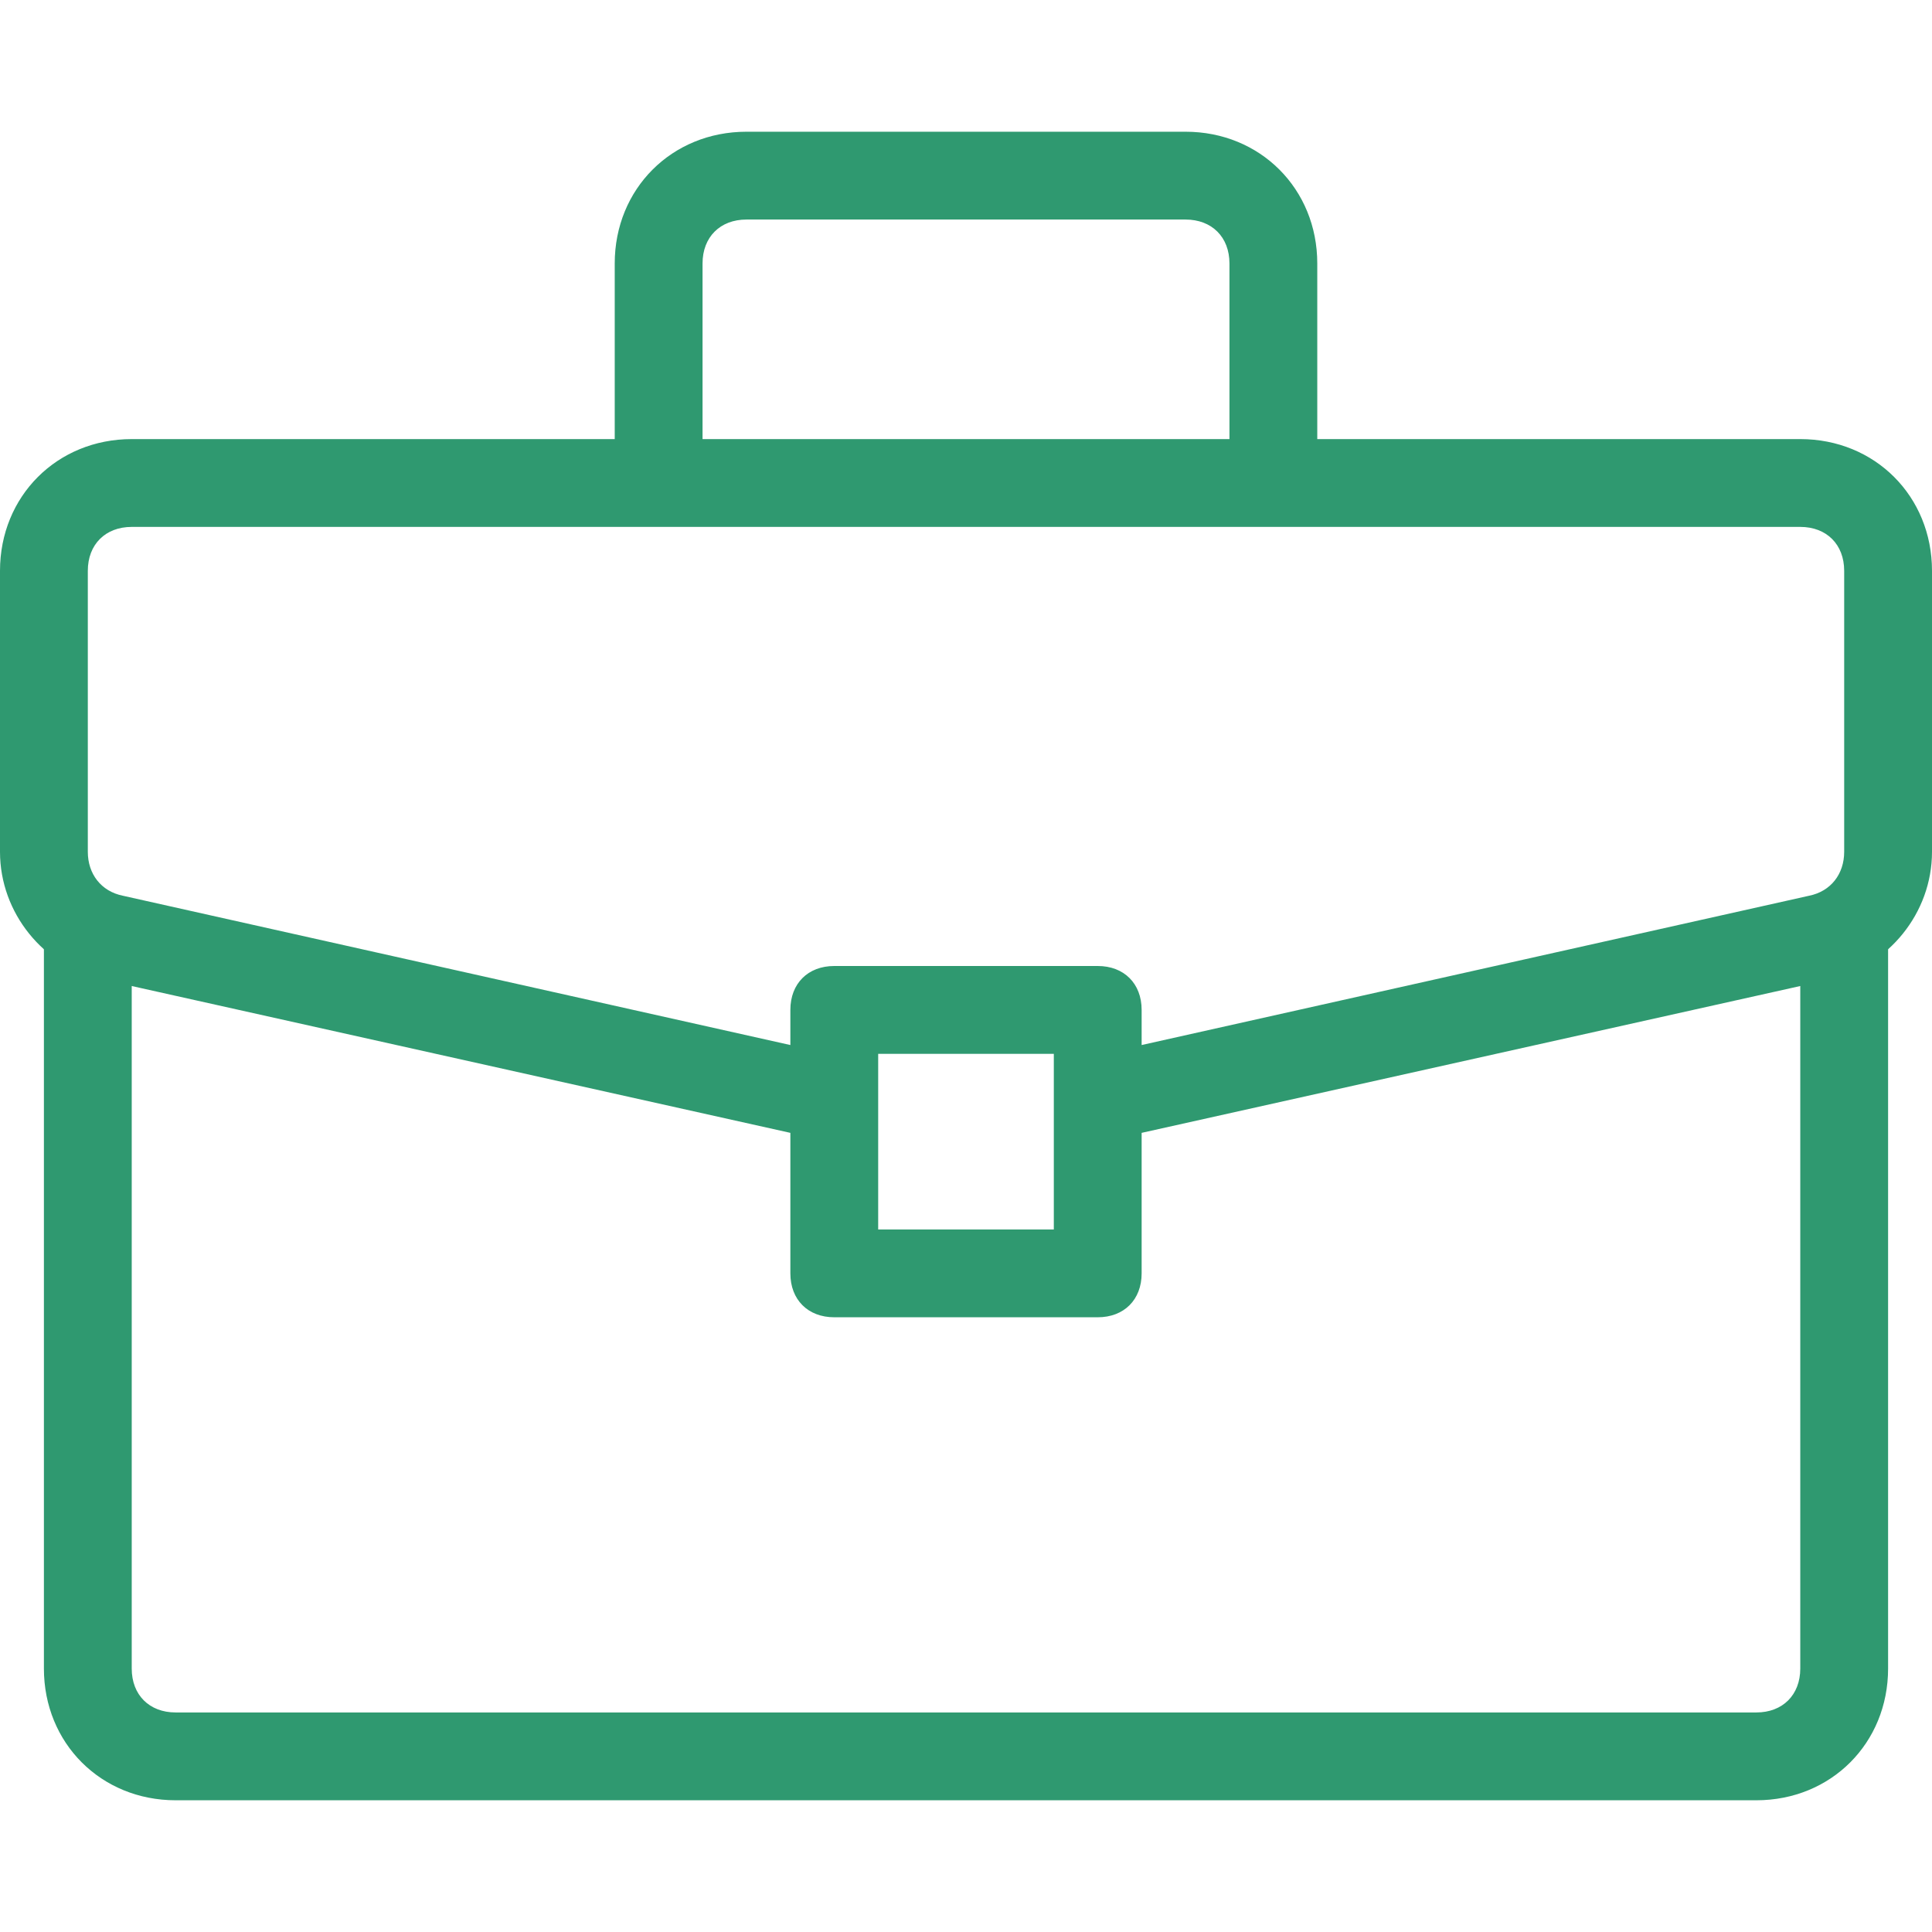 <svg width="22" height="22" viewBox="0 0 22 22" fill="none" xmlns="http://www.w3.org/2000/svg">
<path d="M21 10.5C20.7 10.5 20.5 10.2 20.5 10.5V19C20.5 19.3 20.3 19.5 20 19.5H2C1.7 19.5 1.5 19.3 1.5 19V10.5C1.5 10.2 1.3 10.5 1 10.5C0.7 10.5 0.5 10.2 0.5 10.5V19C0.5 19.85 1.15 20.5 2 20.5H20C20.85 20.5 21.5 19.85 21.5 19V10.5C21.5 10.2 21.3 10.5 21 10.5Z" fill="#2F9970"/>
<path d="M20.5 5H1.5C0.65 5 0 5.65 0 6.5V9.7C0 10.4 0.5 11 1.15 11.15L9 12.9V14.5C9 14.8 9.2 15 9.5 15H12.5C12.8 15 13 14.8 13 14.5V12.9L20.85 11.15C21.5 11 22 10.4 22 9.7V6.5C22 5.65 21.35 5 20.5 5ZM12 14H10V12H12V14ZM21 9.7C21 9.95 20.85 10.15 20.6 10.2L13 11.9V11.5C13 11.2 12.8 11 12.5 11H9.5C9.2 11 9 11.2 9 11.5V11.9L1.4 10.2C1.15 10.15 1 9.95 1 9.7V6.5C1 6.2 1.2 6 1.5 6H20.5C20.8 6 21 6.2 21 6.5V9.7ZM7.5 5.5C7.8 5.5 8 5.3 8 5V3C8 2.7 8.2 2.5 8.5 2.5H13.5C13.8 2.5 14 2.7 14 3V5C14 5.3 14.2 5.5 14.5 5.5C14.8 5.5 15 5.3 15 5V3C15 2.15 14.35 1.5 13.5 1.5H8.5C7.65 1.5 7 2.15 7 3V5C7 5.3 7.2 5.5 7.5 5.5Z" fill="#2F9970"/>
</svg>

